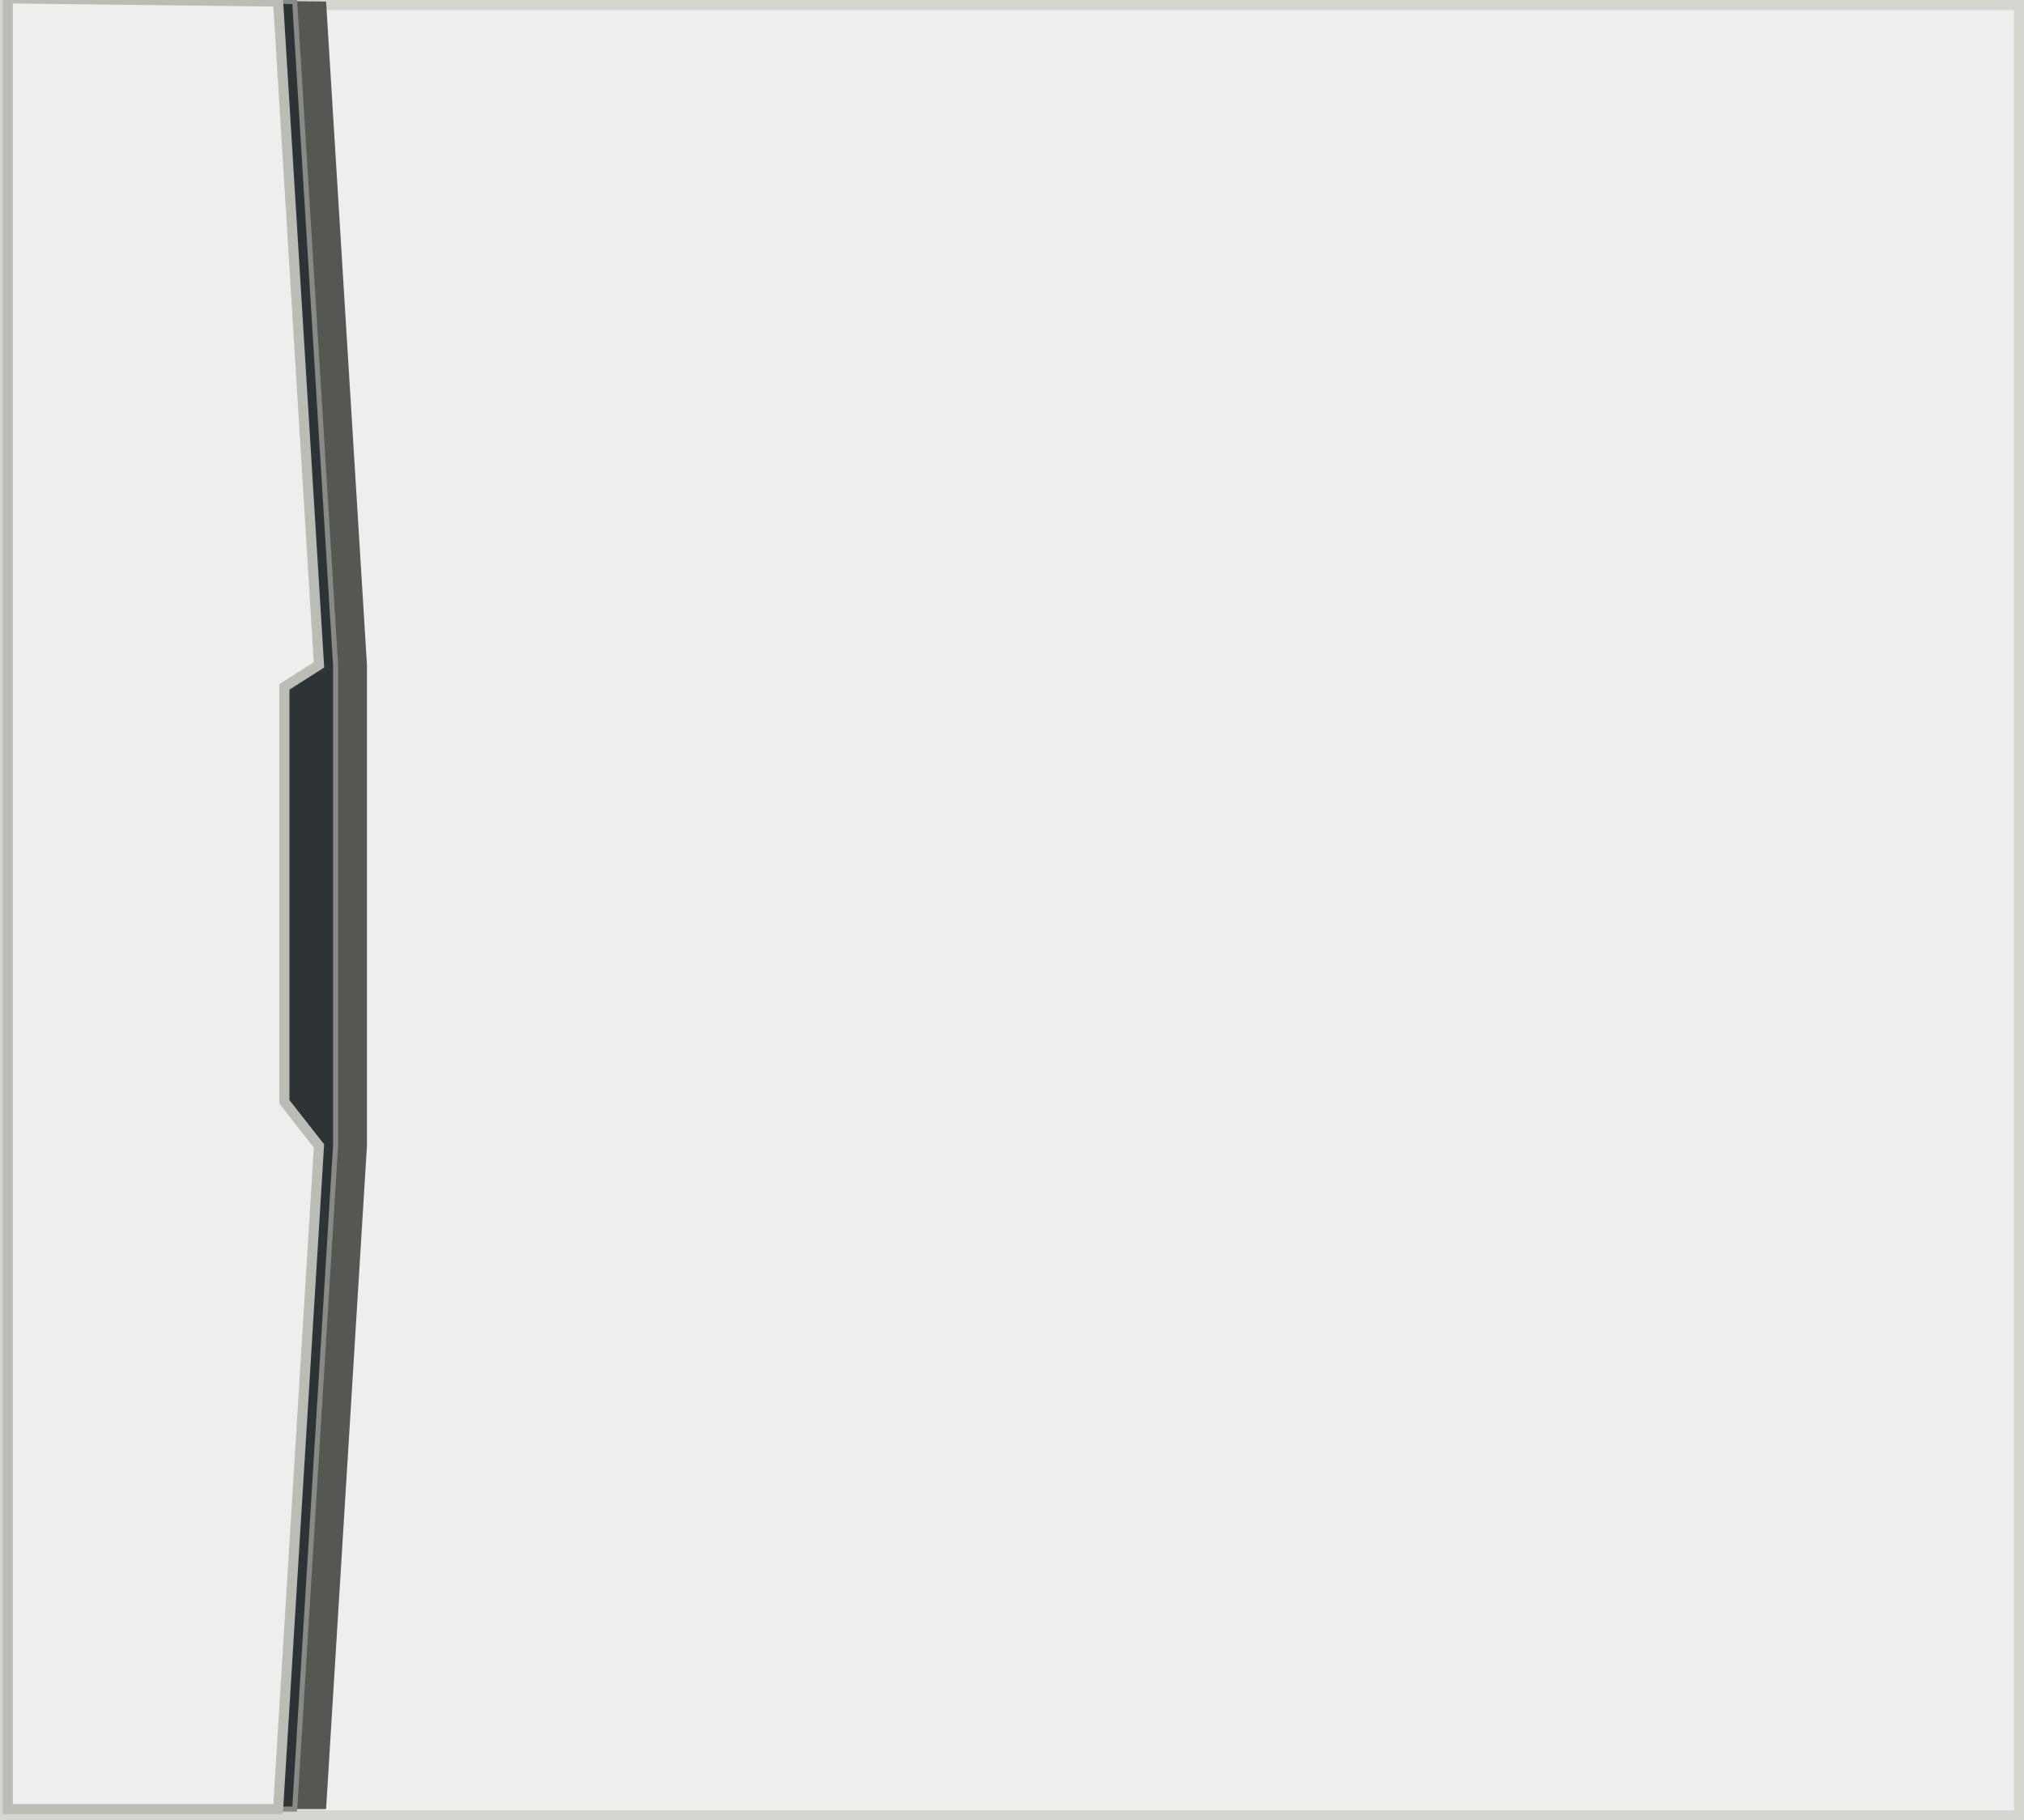 <?xml version="1.0" encoding="UTF-8" standalone="no"?>
<!-- Created with Inkscape (http://www.inkscape.org/) -->
<svg
    xmlns:inkscape="http://www.inkscape.org/namespaces/inkscape"
    xmlns:rdf="http://www.w3.org/1999/02/22-rdf-syntax-ns#"
    xmlns="http://www.w3.org/2000/svg"
    xmlns:ns="http://creativecommons.org/ns#"
    xmlns:cc="http://web.resource.org/cc/"
    xmlns:sodipodi="http://sodipodi.sourceforge.net/DTD/sodipodi-0.dtd"
    xmlns:dc="http://purl.org/dc/elements/1.1/"
    xmlns:svg="http://www.w3.org/2000/svg"
    xmlns:ns1="http://sozi.baierouge.fr"
    xmlns:xlink="http://www.w3.org/1999/xlink"
    id="svg2"
    sodipodi:docname="packaging - nds front.svg"
    viewBox="0 0 200.78 180.57"
    sodipodi:version="0.32"
    version="1.0"
    inkscape:output_extension="org.inkscape.output.svg.inkscape"
    inkscape:version="0.45.1"
    sodipodi:docbase="C:\Users\john\Project\DS Game Packaging"
  >
  <defs
      id="defs4"
    >
    <filter
        id="filter7639"
        inkscape:collect="always"
      >
      <feGaussianBlur
          id="feGaussianBlur7641"
          stdDeviation="1.002"
          inkscape:collect="always"
      />
    </filter
    >
  </defs
  >
  <sodipodi:namedview
      id="base"
      bordercolor="#666666"
      inkscape:pageshadow="2"
      guidetolerance="10"
      pagecolor="#ffffff"
      gridtolerance="10000"
      inkscape:window-height="749"
      inkscape:zoom="3.1835516"
      objecttolerance="10"
      showgrid="false"
      borderopacity="1.0"
      inkscape:current-layer="layer3"
      inkscape:cx="85.882055"
      inkscape:cy="76.662569"
      inkscape:window-y="-4"
      inkscape:window-x="172"
      inkscape:window-width="1024"
      inkscape:pageopacity="0.0"
      inkscape:document-units="px"
  />
  <g
      id="layer3"
      inkscape:label="Square"
      inkscape:groupmode="layer"
      transform="translate(.27 -.18)"
    >
    <rect
        id="rect2198"
        style="color:#000000;stroke:#d3d7cf;fill:#eeeeec"
        height="179.57"
        width="199.78"
        y=".68"
        x=".23"
    />
  </g
  >
  <g
      id="layer6"
      inkscape:label="Side - Shadow"
      inkscape:groupmode="layer"
      transform="translate(.27 -.18)"
    >
    <path
        id="path7565"
        sodipodi:nodetypes="ccccccc"
        style="filter:url(#filter7639);fill-rule:evenodd;fill:#555753"
        d="m32.077 0.336l4.054 65.799v47.715l-4.054 65.79h-26.818v-179.62l26.818 0.316z"
    />
  </g
  >
  <g
      id="layer2"
      inkscape:label="Side"
      inkscape:groupmode="layer"
      transform="translate(.27 -.18)"
    >
    <path
        id="path3159"
        sodipodi:nodetypes="ccccccc"
        style="fill-rule:evenodd;stroke:#888a85;stroke-width:.5;fill:#2e3436"
        d="m28.964 0.336l4.054 65.799v47.715l-4.054 65.79h-26.818l-0.001-179.62 26.818 0.316z"
    />
    <path
        id="path2174"
        sodipodi:nodetypes="ccccccccc"
        style="fill-rule:evenodd;stroke:#babdb6;stroke-width:1px;fill:#eeeeec"
        d="m27.318 0.336l4.054 65.799-3.43 2.183v41.162l3.43 4.37-4.054 65.79h-26.818v-179.62l26.818 0.316z"
    />
  </g
  >
</svg
>
